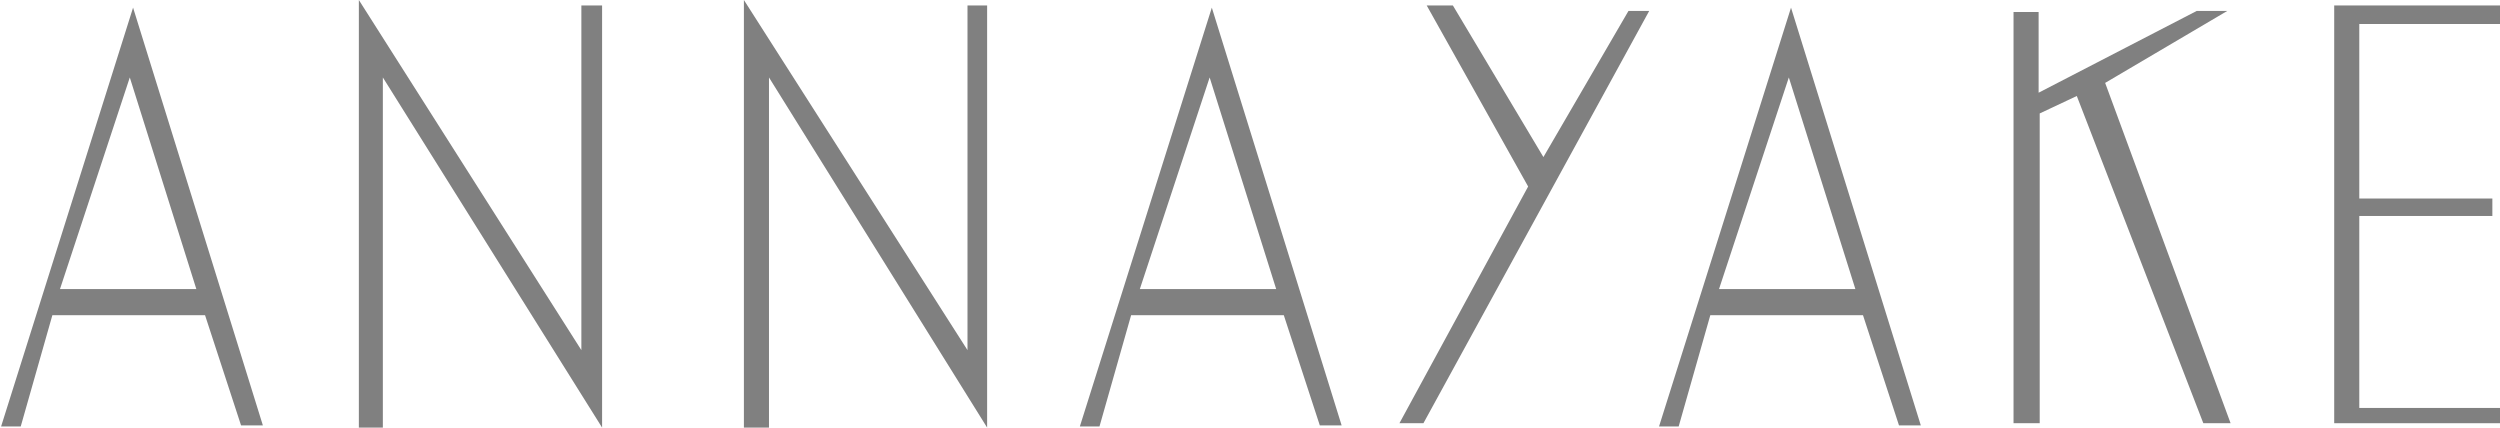 <svg xmlns="http://www.w3.org/2000/svg" width="229.2" height="39.2" viewBox="-1397.2 -61 229.2 39.2" enable-background="new -1397.2 -61 229.2 39.2"><g fill="#808080" fill-rule="evenodd"><path d="m-1385-60.3l11.9 38.3h-2l-3.3-10.1h-14l-2.9 10.2h-1.8l12.1-38.4m-.3 6.4l6.1 19.4h-12.5l6.4-19.4"/><path d="m-1342-60.5v38.7l-20.1-32.1v32.1h-2.2v-39.2l20.4 32.1v-31.6z"/><path d="m-1306.7-60.5v38.7l-20-32.1v32.1h-2.3v-39.2l20.5 32.1v-31.6z"/><path d="m-1286.1-60.3l11.9 38.3h-2l-3.3-10.1h-14l-2.9 10.2h-1.8l12.1-38.4m-.2 6.4l6.1 19.4h-12.5l6.4-19.4"/><path d="m-1233-60.3l11.9 38.3h-2l-3.3-10.1h-14l-2.9 10.2h-1.8l12.1-38.4m-.2 6.4l6.1 19.4h-12.5l6.4-19.4"/><path d="m-1246-60l-20.7 37.8h-2.2l11.8-21.7-9.3-16.6h2.4l8.3 13.9 7.8-13.4z"/><path d="m-1193-60h-2.8l-14.5 7.5v-7.4h-2.3v37.7h2.4v-28.4l3.4-1.6 11.6 30h2.5l-11.5-31.2z"/><path d="m-1168-60.5h-15.2v38.3h15.2v-1.4h-12.9v-17.6h12.2v-1.6h-12.2v-16h12.9z"/></g></svg>